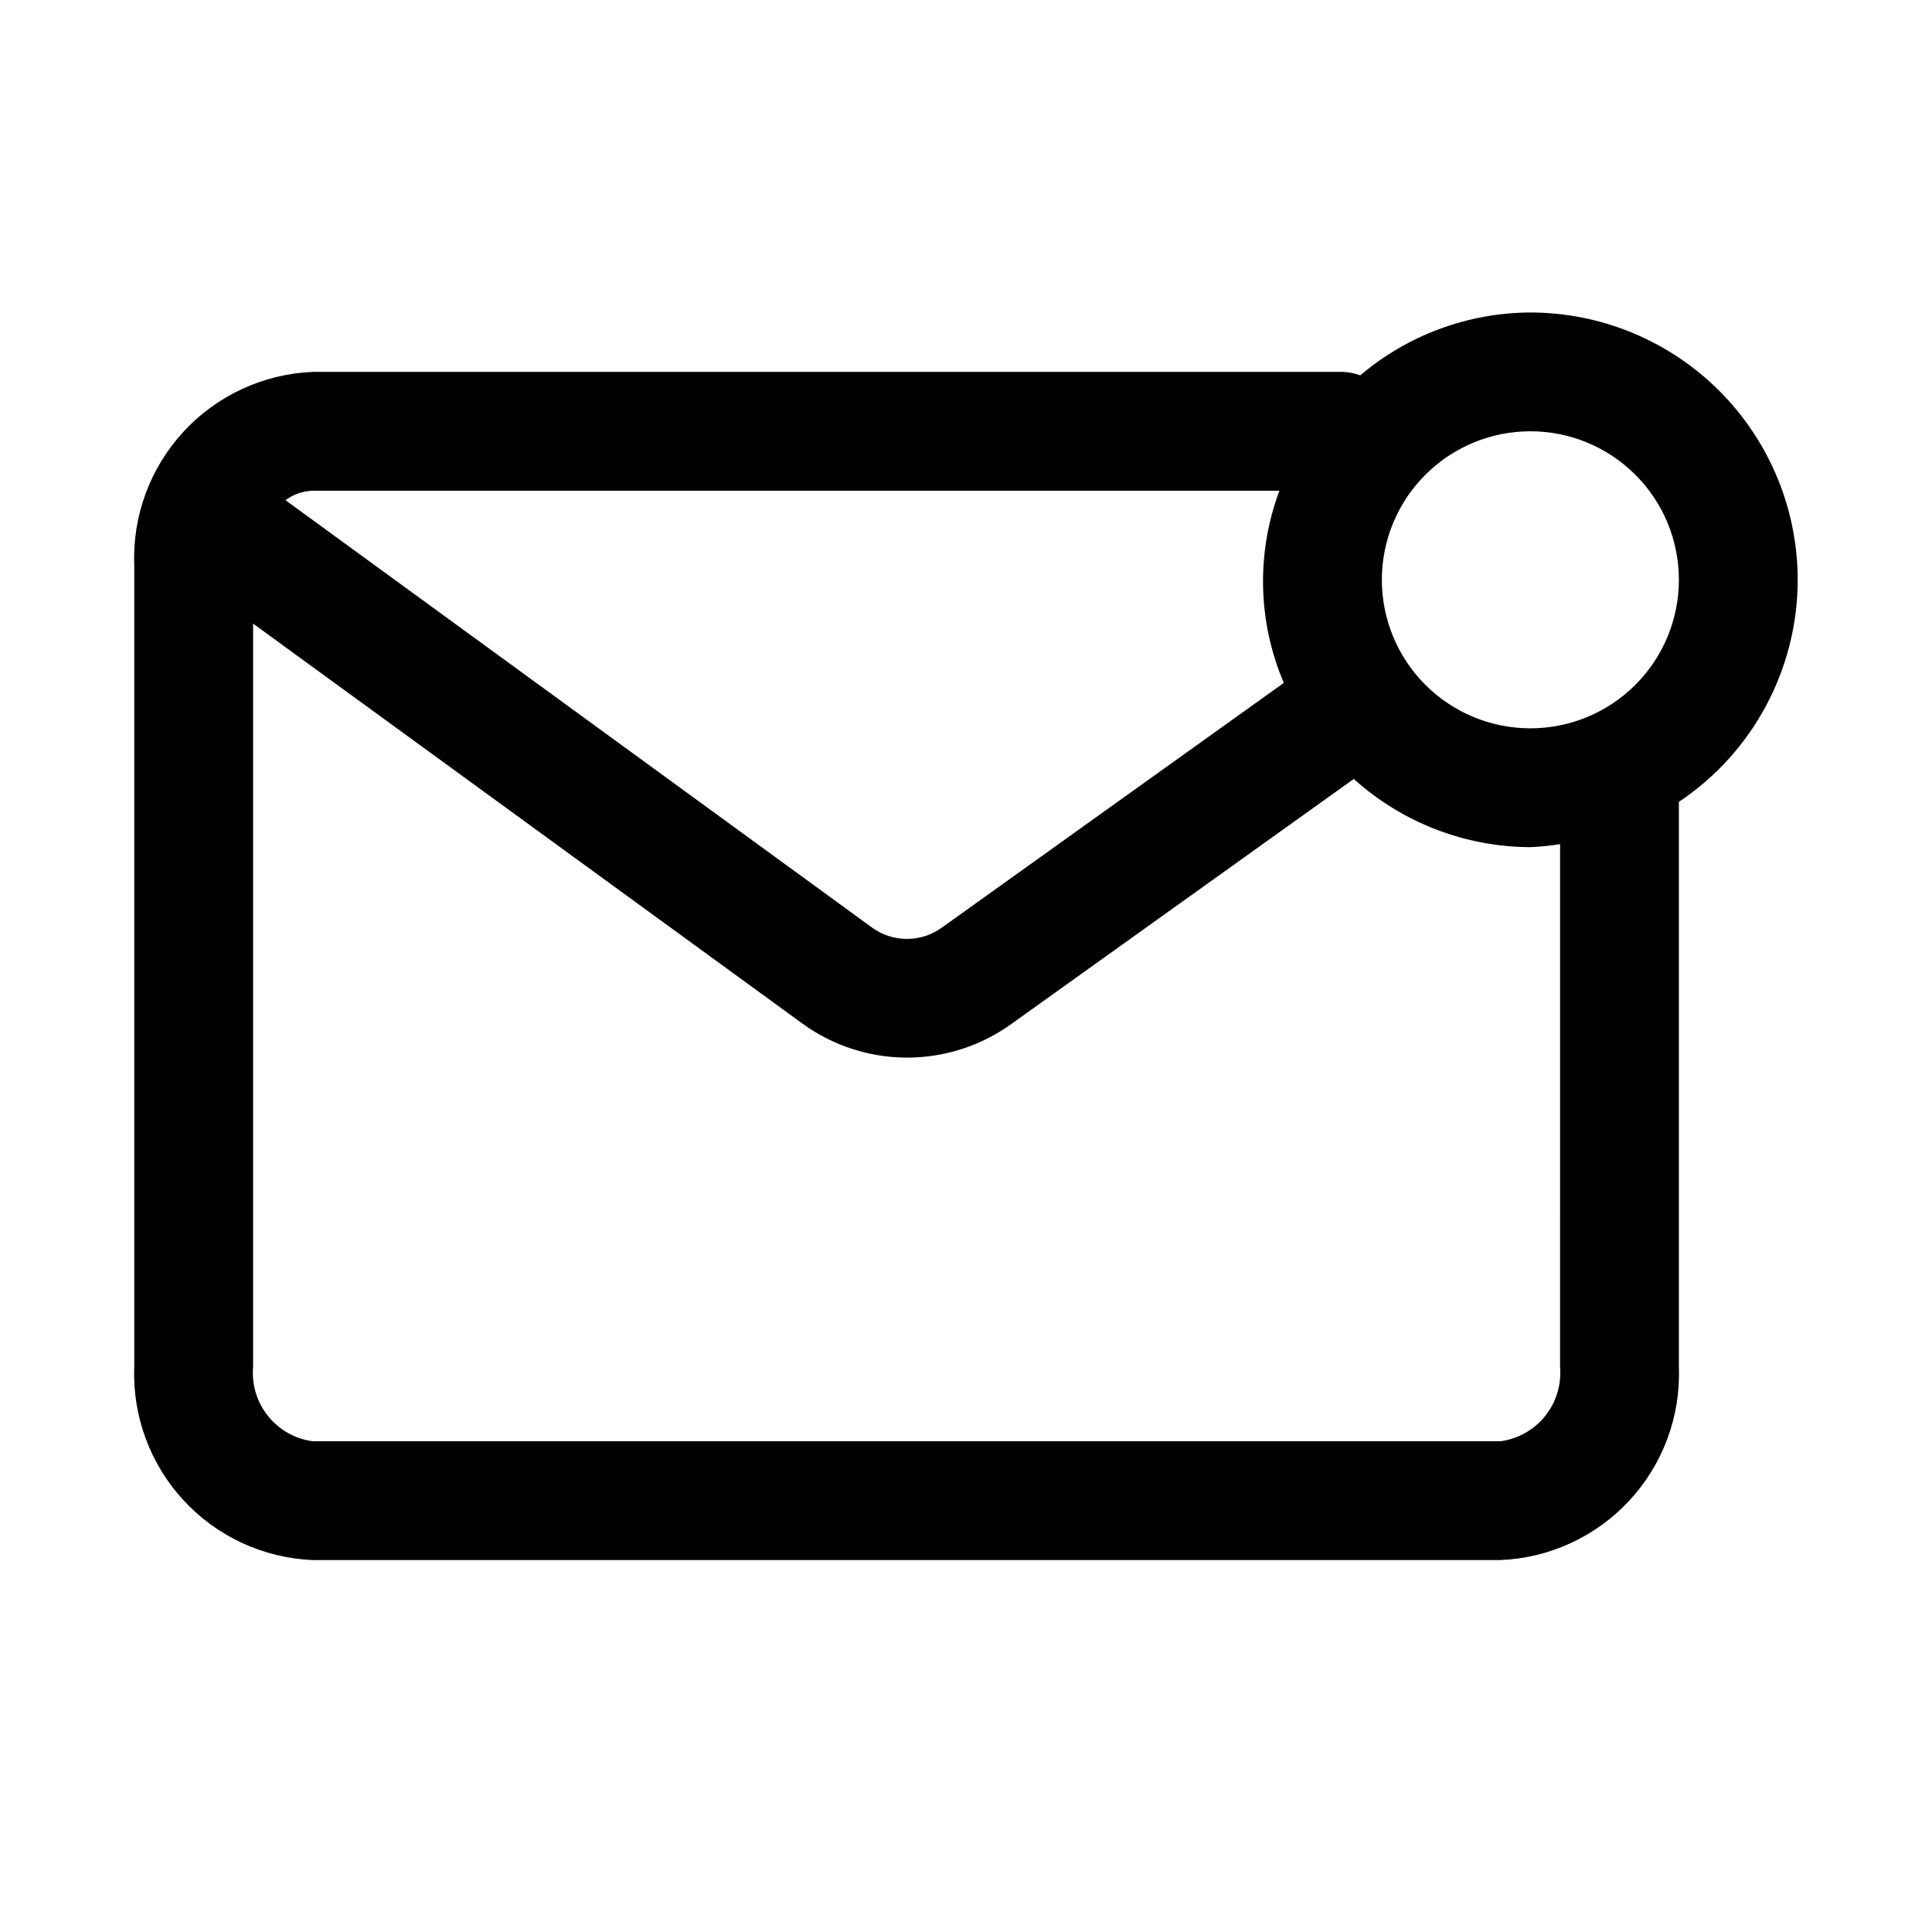 <?xml version="1.0" encoding="UTF-8"?>
<!-- Uploaded to: ICON Repo, www.svgrepo.com, Generator: ICON Repo Mixer Tools -->
<svg fill="#000000" width="800px" height="800px" version="1.1" viewBox="144 144 512 512" xmlns="http://www.w3.org/2000/svg">
 <path d="m620.41 297.66c-0.02-18.785-7.492-36.793-20.773-50.074-13.281-13.285-31.289-20.754-50.074-20.777-16.52 0.07-32.48 5.969-45.074 16.66-1.453-0.531-2.977-0.836-4.519-0.914h-273.16c-13.035 0.555-25.32 6.25-34.172 15.84-8.852 9.586-13.547 22.289-13.059 35.328v212.54c-0.488 13.039 4.207 25.742 13.059 35.328 8.852 9.59 21.137 15.285 34.172 15.84h314.88c13.035-0.555 25.32-6.25 34.172-15.84 8.852-9.586 13.547-22.289 13.059-35.328v-149.76c19.66-13.133 31.469-35.207 31.488-58.848zm-137.35-23.617c-6.172 16.496-5.754 34.734 1.168 50.93l-90.652 64.867h-0.004c-2.684 1.938-5.906 2.981-9.219 2.981-3.309 0-6.535-1.043-9.219-2.981l-155.48-113.29c2.082-1.531 4.578-2.406 7.16-2.504zm74.375 232.22c0.398 4.676-1.012 9.324-3.941 12.984-2.93 3.664-7.156 6.059-11.801 6.695h-314.88c-4.644-0.637-8.871-3.031-11.801-6.695-2.93-3.66-4.34-8.309-3.941-12.984v-197l145.54 105.97c8.02 5.84 17.68 9.004 27.602 9.043 9.922 0.039 19.605-3.047 27.676-8.82l90.875-65.023c12.844 11.578 29.512 18.016 46.805 18.074 2.637-0.117 5.266-0.387 7.871-0.805zm-7.871-169.25c-10.438 0-20.449-4.148-27.832-11.531-7.379-7.379-11.527-17.391-11.527-27.828 0-10.441 4.148-20.453 11.527-27.832 7.383-7.383 17.395-11.531 27.832-11.531 10.441 0 20.449 4.148 27.832 11.531 7.383 7.379 11.527 17.391 11.527 27.832 0 10.438-4.144 20.449-11.527 27.828-7.383 7.383-17.391 11.531-27.832 11.531z"/>
</svg>